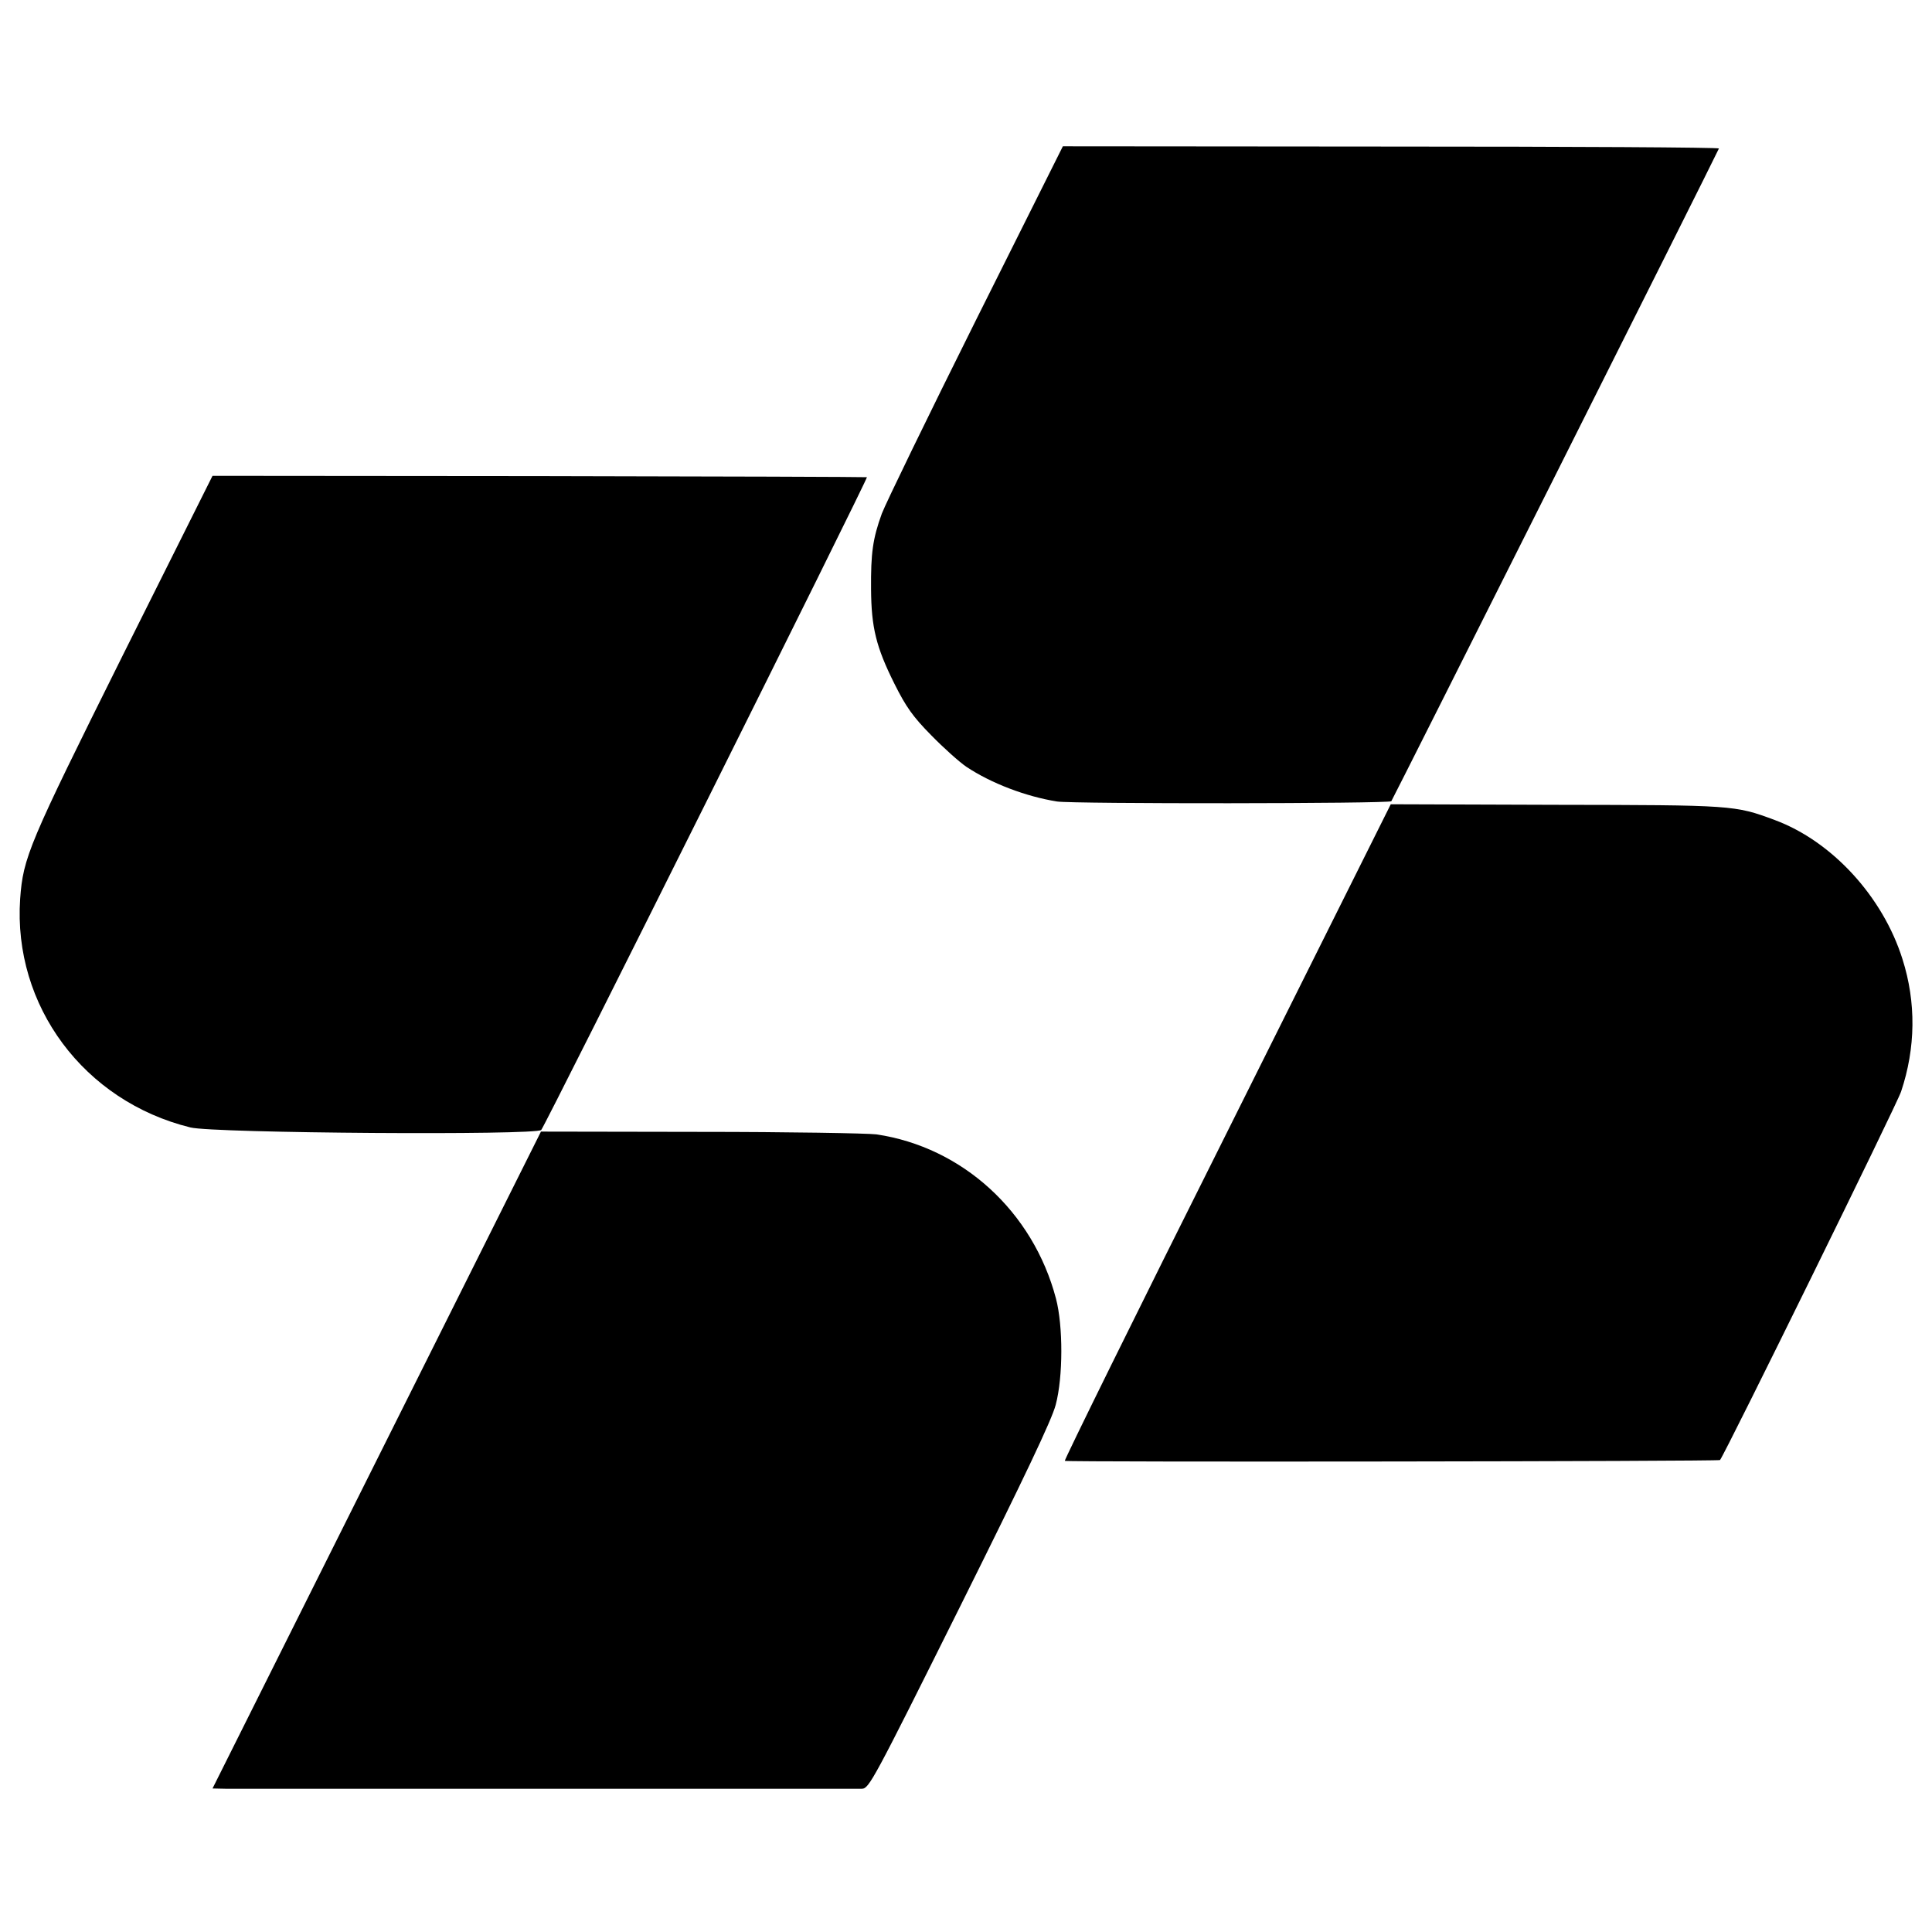 <?xml version="1.0" standalone="no"?>
<!DOCTYPE svg PUBLIC "-//W3C//DTD SVG 20010904//EN"
 "http://www.w3.org/TR/2001/REC-SVG-20010904/DTD/svg10.dtd">
<svg version="1.0" xmlns="http://www.w3.org/2000/svg"
 width="700pt" height="700pt" viewBox="0 0 700 700"
 preserveAspectRatio="xMidYMid meet">
<g transform="translate(0,700) scale(0.1,-0.1)"
fill="#000000" stroke="none">
<path d="M3535 5838 c-173 -347 -326 -662 -340 -699 -33 -91 -40 -143 -39
-274 1 -138 18 -209 85 -343 42 -84 67 -119 133 -186 45 -46 102 -97 127 -114
90 -60 216 -108 329 -126 56 -9 1202 -8 1211 1 5 6 1161 2308 1187 2365 2 4
-532 7 -1187 7 l-1190 1 -316 -632z"/>
<path d="M445 4626 c-342 -687 -361 -732 -372 -883 -26 -387 231 -733 617
-828 85 -21 1254 -29 1271 -9 17 20 1186 2364 1180 2365 -3 1 -538 3 -1189 4
l-1182 1 -325 -650z"/>
<path d="M4446 2898 c-327 -653 -591 -1189 -588 -1191 11 -5 2370 -2 2374 3
22 30 642 1291 656 1335 53 158 55 323 5 480 -71 226 -255 427 -463 504 -145
54 -151 54 -793 55 l-598 2 -593 -1188z"/>
<path d="M1365 1710 l-595 -1190 47 -1 c62 0 2269 0 2306 0 26 1 41 29 355
659 235 472 333 678 347 732 27 101 27 286 1 385 -83 315 -339 549 -651 595
-33 4 -320 9 -637 9 l-578 1 -595 -1190z"/>
</g>
</svg>
